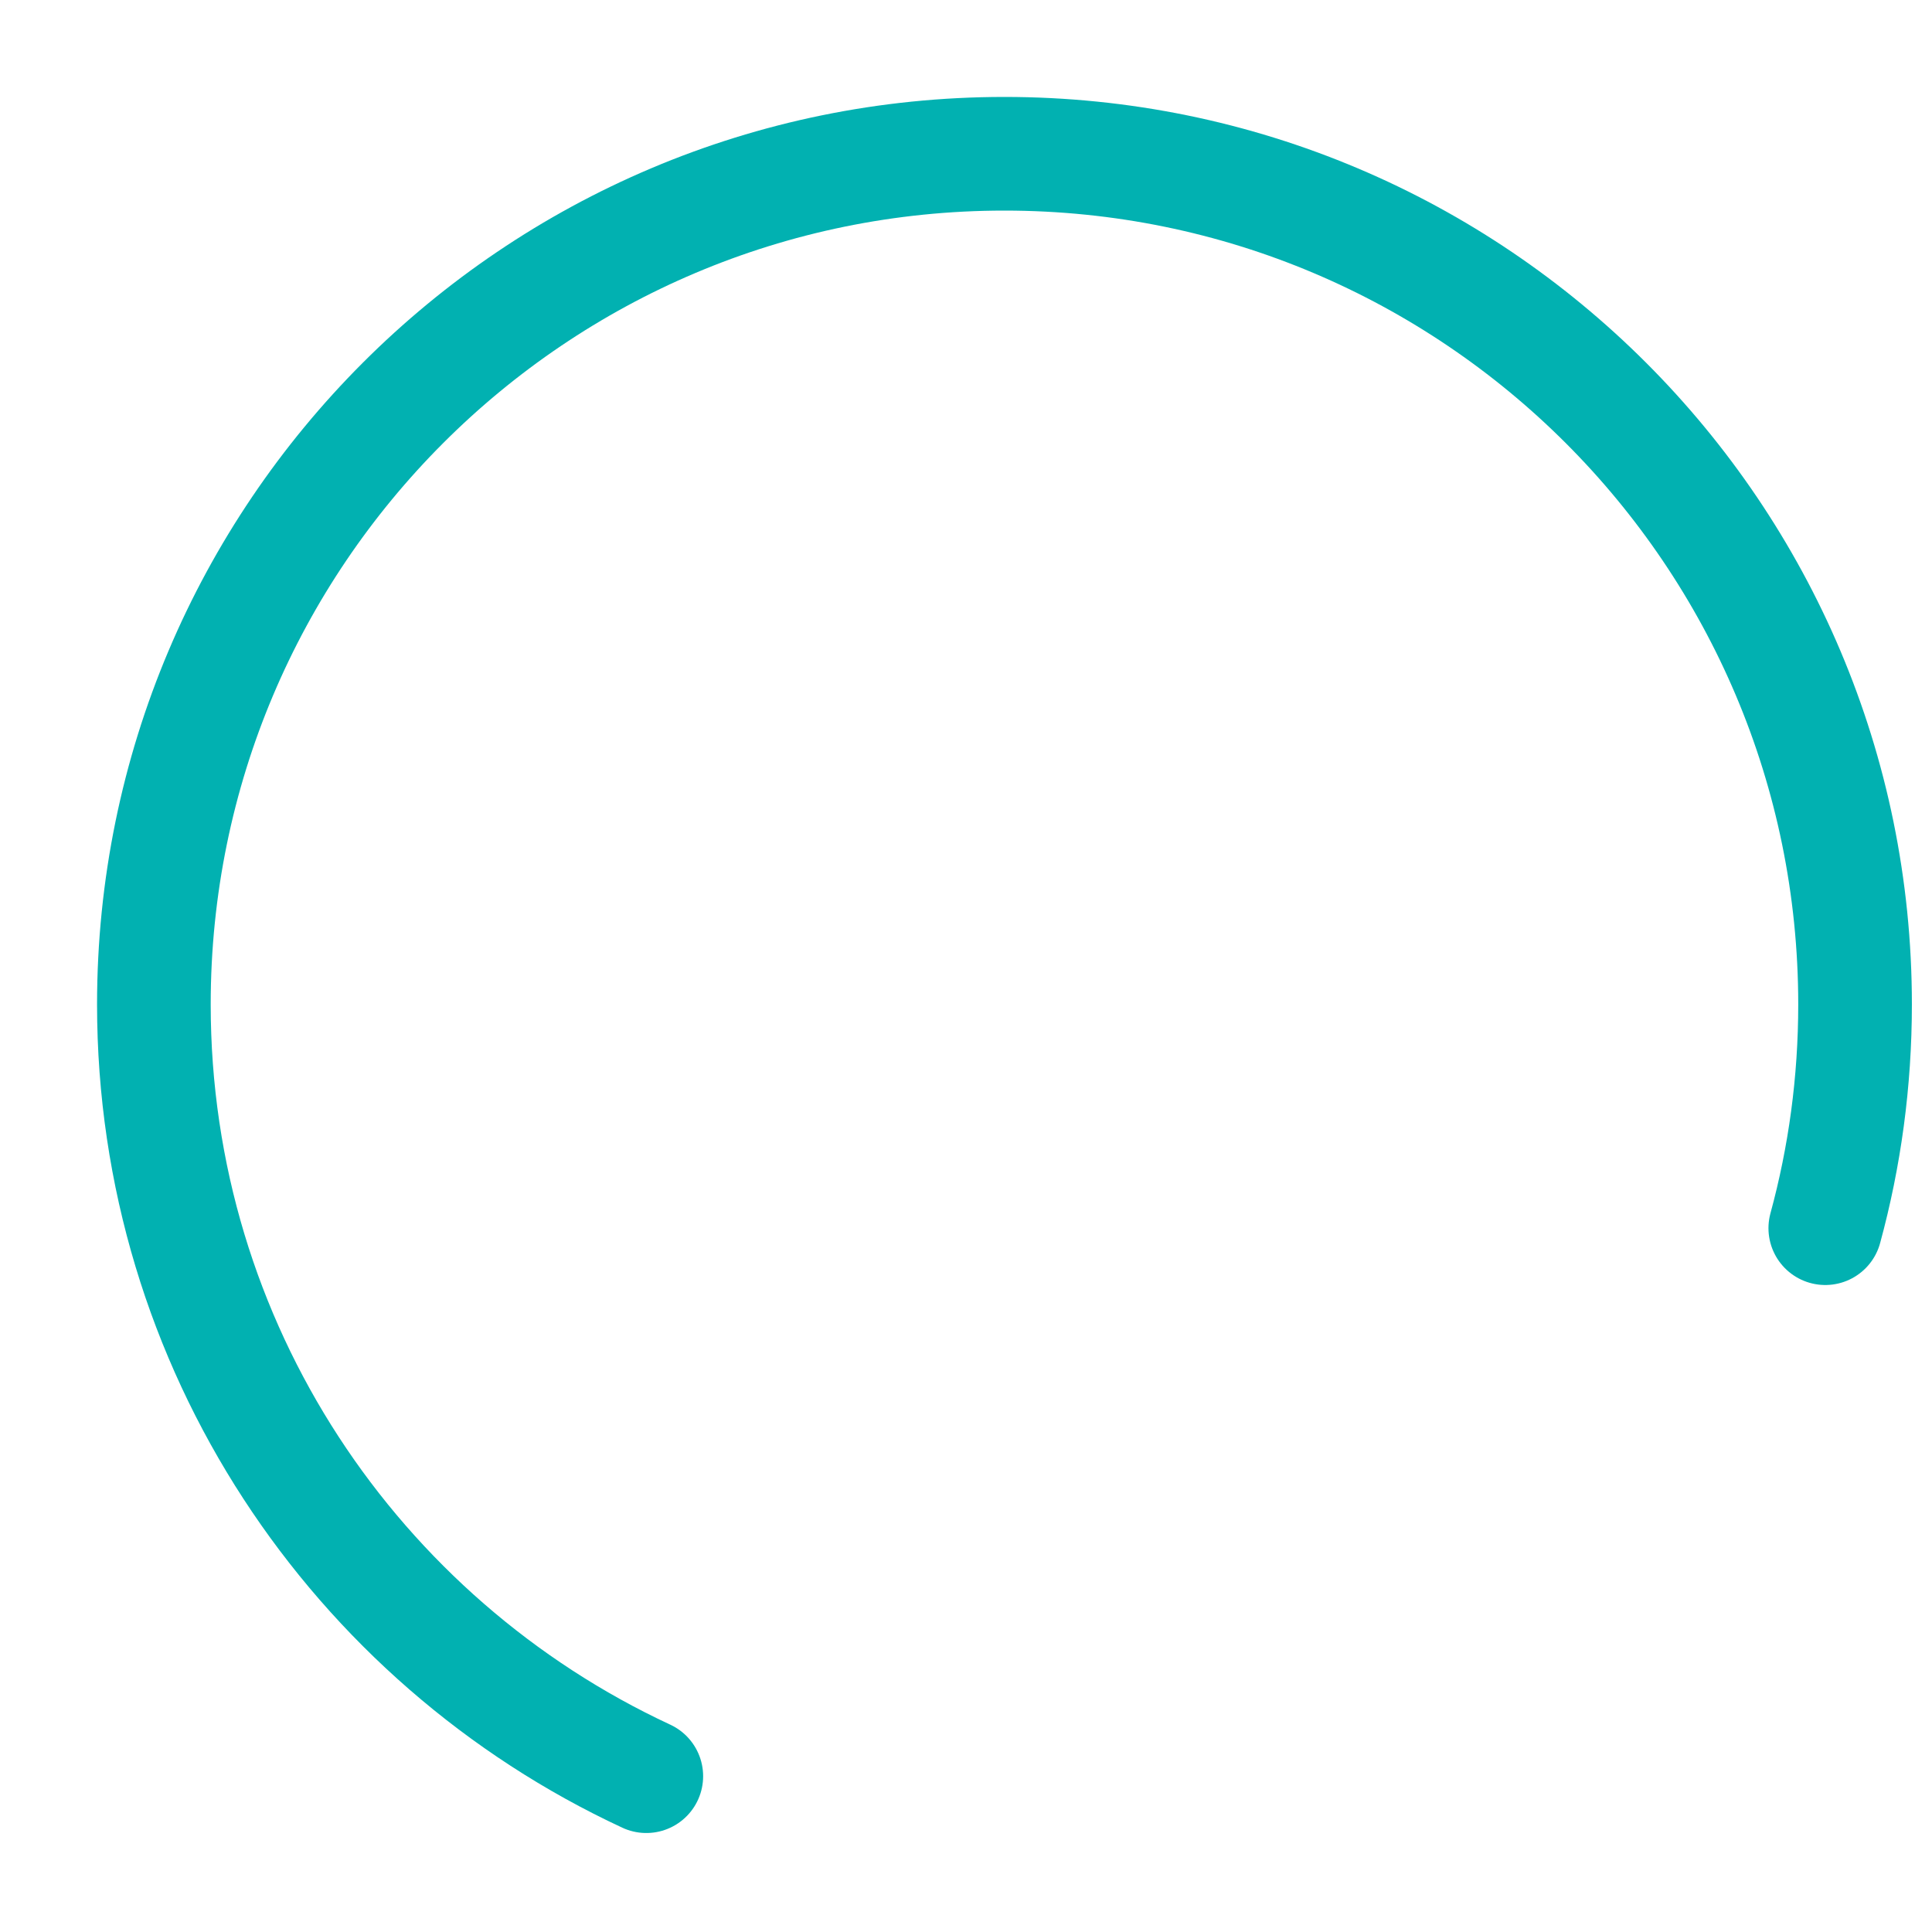 <svg width="17" height="17" viewBox="0 0 17 17" fill="none" xmlns="http://www.w3.org/2000/svg">
<path d="M5.687 15.629C3.128 14.439 1.354 11.846 1.354 8.838C1.354 4.704 4.705 1.353 8.838 1.353C12.972 1.353 16.323 4.704 16.323 8.838C16.323 9.519 16.232 10.18 16.061 10.807" stroke="#01B1B1" stroke-linecap="round"/>
</svg>
